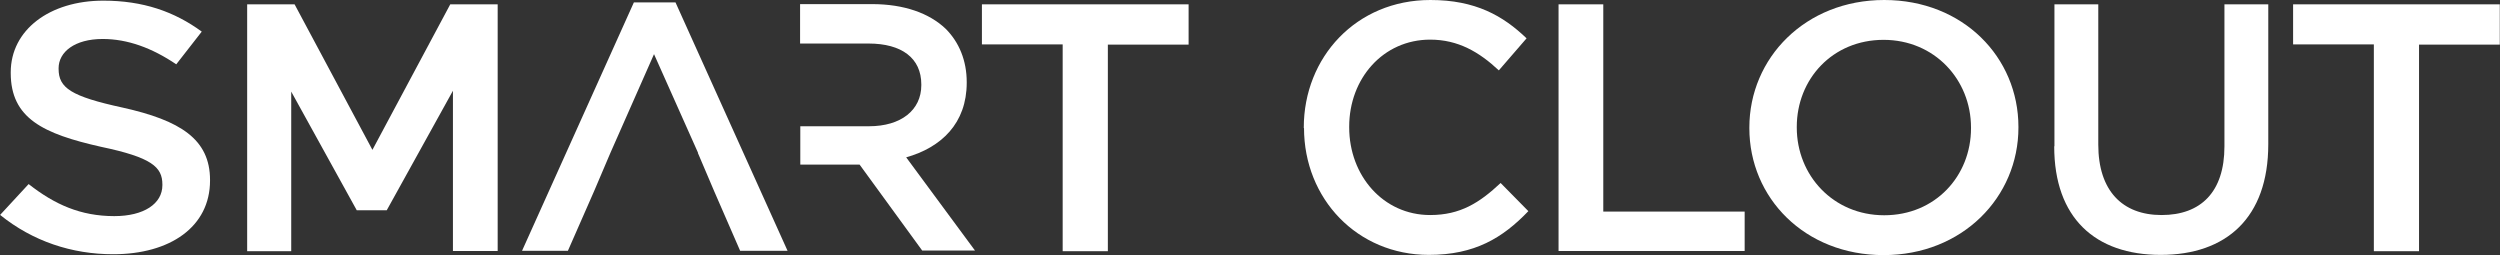 <svg width="245" height="25" viewBox="0 0 245 25" fill="none" xmlns="http://www.w3.org/2000/svg">
<rect x="0" y="0" width="245" height="25" fill="#333333" stroke="none"/>
<g clip-path="url(#clip0_802_730)">
<path d="M0 21.074L2.806 18.039C5.348 20.034 7.891 21.18 11.201 21.18C14.095 21.18 15.914 19.97 15.914 18.145V18.082C15.914 16.363 14.862 15.429 9.908 14.389C4.252 13.116 1.052 11.609 1.052 7.152V7.088C1.052 2.929 4.866 0.064 10.127 0.064C14.007 0.064 17.076 1.125 19.772 3.099L17.273 6.303C14.884 4.69 12.494 3.82 10.061 3.82C7.321 3.82 5.743 5.093 5.743 6.685V6.749C5.743 8.616 6.949 9.444 12.034 10.548C17.646 11.8 20.583 13.625 20.583 17.636V17.7C20.583 22.22 16.681 24.915 11.091 24.915C7.036 24.915 3.2 23.642 0 21.053L0 21.074Z" fill="#fff"/>
<path d="M24.222 0.425H28.869L36.497 14.686L44.125 0.425H48.772V24.597H44.388V8.893L37.9 20.607H34.962L28.54 8.977V24.618H24.222V0.425Z" fill="#fff"/>
<path d="M68.412 14.983L64.094 5.306L59.819 14.983L58.219 18.739L55.655 24.576H51.161L62.121 0.233H66.198L77.18 24.576H72.533L69.99 18.739L68.39 14.983H68.412Z" fill="#fff"/>
<path d="M104.142 4.351H96.228V0.425H116.483V4.372H108.569V24.618H104.142V4.351Z" fill="#fff"/>
<path d="M127.771 12.564V12.5C127.771 5.624 132.901 0 140.178 0C144.606 0 147.302 1.549 149.604 3.756L146.886 6.897C144.957 5.093 142.896 3.884 140.156 3.884C135.553 3.884 132.221 7.683 132.221 12.415V12.479C132.221 17.211 135.553 21.074 140.156 21.074C143.115 21.074 145.001 19.864 147.061 17.933L149.779 20.692C147.258 23.323 144.518 24.979 140.025 24.979C133.01 24.979 127.793 19.482 127.793 12.542L127.771 12.564Z" fill="#fff"/>
<path d="M152.738 0.425H157.122V20.735H170.976V24.597H152.738V0.425Z" fill="#fff"/>
<path d="M171.437 12.564V12.5C171.437 5.688 176.917 0 184.654 0C192.392 0 197.806 5.624 197.806 12.436V12.5C197.806 19.312 192.326 25 184.589 25C176.851 25 171.437 19.376 171.437 12.564ZM193.159 12.564V12.5C193.159 7.81 189.586 3.905 184.589 3.905C179.591 3.905 176.084 7.746 176.084 12.436V12.5C176.084 17.19 179.657 21.095 184.654 21.095C189.652 21.095 193.159 17.254 193.159 12.564Z" fill="#fff"/>
<path d="M201.335 14.325V0.425H205.632V14.177C205.632 18.676 207.977 21.074 211.835 21.074C215.693 21.074 217.995 18.803 217.995 14.347V0.425H222.291V14.134C222.291 21.35 218.17 24.979 211.747 24.979C205.325 24.979 201.313 21.35 201.313 14.347L201.335 14.325Z" fill="#fff"/>
<path d="M232.637 4.351H224.724V0.425H244.978V4.372H237.065V24.618H232.637V4.351Z" fill="#fff"/>
<path d="M88.776 15.429C92.262 14.453 94.739 12.076 94.739 8.107V8.043C94.739 5.942 93.993 4.138 92.678 2.823C91.078 1.295 88.601 0.403 85.466 0.403H78.408V4.266H85.116C88.36 4.266 90.289 5.688 90.289 8.277V8.341C90.289 10.802 88.294 12.373 85.16 12.373H78.43V16.129H84.239L90.376 24.554H95.55L88.798 15.408L88.776 15.429Z" fill="#fff"/>
</g>
<defs>
<clipPath id="clip0_802_730">
<rect width="245" height="25" fill="#fff"/>
</clipPath>
</defs>
</svg>
